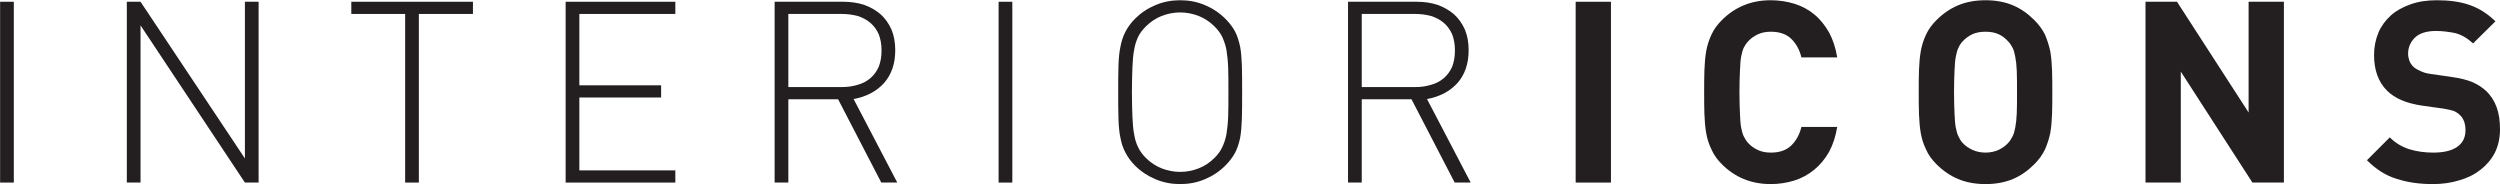 <?xml version="1.0" encoding="UTF-8" standalone="no"?>
<!DOCTYPE svg PUBLIC "-//W3C//DTD SVG 1.1//EN" "http://www.w3.org/Graphics/SVG/1.1/DTD/svg11.dtd">
<svg width="100%" height="100%" viewBox="0 0 8984 662" version="1.1" xmlns="http://www.w3.org/2000/svg" xmlns:xlink="http://www.w3.org/1999/xlink" xml:space="preserve" xmlns:serif="http://www.serif.com/" style="fill-rule:evenodd;clip-rule:evenodd;stroke-linejoin:round;stroke-miterlimit:2;">
    <g transform="matrix(1,0,0,1,-100,-128)">
        <g transform="matrix(4.167,0,0,4.167,0,0)">
            <rect x="24.09" y="32.234" width="11.826" height="155.928" style="fill:rgb(35,31,32);fill-rule:nonzero;"/>
            <path d="M235.203,188.162L145.194,52.601L145.194,188.162L133.368,188.162L133.368,32.234L145.194,32.234L235.203,167.357L235.203,32.234L247.029,32.234L247.029,188.162L235.203,188.162Z" style="fill:rgb(35,31,32);fill-rule:nonzero;"/>
            <path d="M385.218,42.746L385.218,188.162L373.392,188.162L373.392,42.746L326.964,42.746L326.964,32.234L431.865,32.234L431.865,42.746L385.218,42.746Z" style="fill:rgb(35,31,32);fill-rule:nonzero;"/>
            <path d="M511.797,188.162L511.797,32.234L606.405,32.234L606.405,42.746L523.623,42.746L523.623,104.285L594.141,104.285L594.141,114.797L523.623,114.797L523.623,177.65L606.405,177.65L606.405,188.162L511.797,188.162Z" style="fill:rgb(35,31,32);fill-rule:nonzero;"/>
            <path d="M784.012,188.162L746.782,116.33L703.858,116.33L703.858,188.162L692.032,188.162L692.032,32.234L751.381,32.234C757.732,32.234 763.645,33.11 769.12,34.862C774.595,36.833 779.194,39.461 783.355,42.965C787.297,46.469 790.363,50.849 792.772,56.105C794.962,61.361 796.057,67.274 796.057,74.063C796.057,85.67 792.772,95.087 786.421,102.314C779.851,109.541 771.091,114.14 760.141,116.111L797.809,188.162L784.012,188.162ZM781.822,60.266C780.07,56.324 777.661,53.039 774.595,50.411C771.529,47.783 767.806,45.812 763.645,44.498C759.484,43.403 754.885,42.746 749.848,42.746L703.858,42.746L703.858,105.818L749.848,105.818C754.885,105.818 759.484,105.161 763.645,103.847C767.806,102.752 771.529,100.781 774.595,98.153C777.661,95.525 780.07,92.24 781.822,88.298C783.355,84.356 784.231,79.757 784.231,74.282C784.231,68.807 783.355,64.208 781.822,60.266Z" style="fill:rgb(35,31,32);fill-rule:nonzero;"/>
            <rect x="885.189" y="32.234" width="11.826" height="155.928" style="fill:rgb(35,31,32);fill-rule:nonzero;"/>
            <path d="M1094.99,132.974C1094.77,139.325 1094.33,145.019 1093.45,149.837C1092.36,154.655 1091.05,158.816 1089.08,162.539C1087.1,166.262 1084.26,169.985 1080.75,173.489C1075.72,178.526 1069.8,182.468 1063.01,185.315C1056.22,188.162 1049.22,189.476 1041.77,189.476C1034.33,189.476 1027.32,188.162 1020.53,185.315C1013.74,182.468 1007.83,178.526 1002.79,173.489C999.285,169.985 996.657,166.262 994.686,162.539C992.715,158.816 991.182,154.655 990.306,149.837C989.211,145.019 988.773,139.325 988.554,132.974C988.335,126.623 988.335,118.958 988.335,110.198C988.335,101.438 988.335,93.773 988.554,87.422C988.773,81.071 989.211,75.596 990.306,70.778C991.182,65.96 992.715,61.58 994.686,57.857C996.657,54.134 999.285,50.411 1002.79,46.907C1007.83,41.87 1013.74,37.928 1020.53,35.081C1027.32,32.234 1034.33,30.92 1041.77,30.92C1049.22,30.92 1056.22,32.234 1063.01,35.081C1069.8,37.928 1075.72,41.87 1080.75,46.907C1084.26,50.411 1087.1,54.134 1089.08,57.857C1091.05,61.58 1092.36,65.96 1093.45,70.778C1094.33,75.596 1094.77,81.071 1094.99,87.422C1095.21,93.773 1095.21,101.438 1095.21,110.198C1095.21,118.958 1095.21,126.623 1094.99,132.974ZM1083.16,88.736C1082.94,82.823 1082.29,77.786 1081.63,73.406C1080.75,69.245 1079.44,65.522 1077.91,62.237C1076.37,59.171 1074.18,56.324 1071.34,53.477C1067.39,49.535 1062.8,46.469 1057.76,44.498C1052.72,42.527 1047.25,41.432 1041.77,41.432C1036.3,41.432 1030.82,42.527 1025.78,44.498C1020.75,46.469 1016.15,49.535 1012.21,53.477C1009.36,56.324 1007.17,59.171 1005.64,62.237C1004.1,65.522 1002.79,69.245 1002.13,73.406C1001.26,77.786 1000.82,82.823 1000.6,88.736C1000.38,94.649 1000.16,101.876 1000.16,110.198C1000.16,118.52 1000.38,125.528 1000.6,131.441C1000.82,137.354 1001.26,142.61 1002.13,146.771C1002.79,151.151 1004.1,154.874 1005.64,157.94C1007.17,161.225 1009.36,164.072 1012.21,166.919C1016.15,170.861 1020.75,173.927 1025.78,175.898C1030.82,177.869 1036.3,178.964 1041.77,178.964C1047.25,178.964 1052.72,177.869 1057.76,175.898C1062.8,173.927 1067.39,170.861 1071.34,166.919C1074.18,164.072 1076.37,161.225 1077.91,157.94C1079.44,154.874 1080.75,151.151 1081.63,146.771C1082.29,142.61 1082.94,137.354 1083.16,131.441C1083.38,125.528 1083.38,118.52 1083.38,110.198C1083.38,101.876 1083.38,94.649 1083.16,88.736Z" style="fill:rgb(35,31,32);fill-rule:nonzero;"/>
            <path d="M1278.51,188.162L1241.28,116.33L1198.36,116.33L1198.36,188.162L1186.53,188.162L1186.53,32.234L1245.88,32.234C1252.23,32.234 1258.14,33.11 1263.62,34.862C1269.09,36.833 1273.69,39.461 1277.85,42.965C1281.79,46.469 1284.86,50.849 1287.27,56.105C1289.46,61.361 1290.55,67.274 1290.55,74.063C1290.55,85.67 1287.27,95.087 1280.92,102.314C1274.35,109.541 1265.59,114.14 1254.64,116.111L1292.31,188.162L1278.51,188.162ZM1276.32,60.266C1274.57,56.324 1272.16,53.039 1269.09,50.411C1266.03,47.783 1262.3,45.812 1258.14,44.498C1253.98,43.403 1249.38,42.746 1244.35,42.746L1198.36,42.746L1198.36,105.818L1244.35,105.818C1249.38,105.818 1253.98,105.161 1258.14,103.847C1262.3,102.752 1266.03,100.781 1269.09,98.153C1272.16,95.525 1274.57,92.24 1276.32,88.298C1277.85,84.356 1278.73,79.757 1278.73,74.282C1278.73,68.807 1277.85,64.208 1276.32,60.266Z" style="fill:rgb(35,31,32);fill-rule:nonzero;"/>
            <rect x="1382.84" y="32.234" width="30.441" height="155.928" style="fill:rgb(35,31,32);fill-rule:nonzero;"/>
            <path d="M1601.4,161.663C1597.89,167.795 1593.73,172.832 1588.69,176.993C1583.66,181.154 1577.75,184.439 1571.39,186.41C1565.04,188.381 1558.25,189.476 1551.03,189.476C1542.49,189.476 1534.6,187.943 1527.81,185.096C1520.81,182.249 1514.45,177.869 1508.98,172.394C1505.04,168.452 1501.97,164.291 1500,159.692C1497.81,155.312 1496.28,150.494 1495.4,145.457C1494.53,140.42 1494.09,134.945 1493.87,129.032C1493.65,123.119 1493.65,116.987 1493.65,110.198C1493.65,103.409 1493.65,97.277 1493.87,91.364C1494.09,85.451 1494.53,79.976 1495.4,74.939C1496.28,69.902 1497.81,65.084 1500,60.485C1501.97,56.105 1505.04,51.944 1508.98,48.002C1514.45,42.527 1520.81,38.147 1527.81,35.3C1534.6,32.453 1542.49,30.92 1551.03,30.92C1558.25,30.92 1565.26,32.015 1571.61,33.986C1577.96,35.957 1583.66,39.023 1588.69,43.184C1593.73,47.345 1597.89,52.601 1601.4,58.733C1604.68,64.865 1607.09,72.092 1608.4,80.195L1577.53,80.195C1575.99,73.844 1573.15,68.588 1568.99,64.427C1564.82,60.266 1558.91,58.076 1551.25,58.076C1547.09,58.076 1543.36,58.733 1540.08,60.266C1536.79,61.799 1533.94,63.77 1531.76,66.179C1530.22,67.712 1529.13,69.464 1528.03,71.435C1526.94,73.406 1526.28,76.034 1525.62,79.319C1524.97,82.604 1524.75,86.546 1524.53,91.583C1524.31,96.62 1524.09,102.752 1524.09,110.198C1524.09,117.644 1524.31,123.776 1524.53,128.813C1524.75,133.85 1524.97,137.792 1525.62,141.077C1526.28,144.362 1526.94,146.771 1528.03,148.742C1529.13,150.713 1530.22,152.684 1531.76,154.217C1533.94,156.626 1536.79,158.597 1540.08,160.13C1543.36,161.663 1547.09,162.32 1551.25,162.32C1558.91,162.32 1564.82,160.13 1568.99,155.969C1573.15,151.808 1575.99,146.552 1577.53,140.201L1608.4,140.201C1607.09,148.304 1604.68,155.531 1601.4,161.663Z" style="fill:rgb(35,31,32);fill-rule:nonzero;"/>
            <path d="M1793.68,129.032C1793.46,134.945 1793.02,140.42 1792.14,145.457C1791.05,150.494 1789.52,155.312 1787.55,159.692C1785.36,164.291 1782.29,168.452 1778.35,172.394C1772.87,177.869 1766.74,182.249 1759.95,185.096C1753.16,187.943 1745.28,189.476 1736.3,189.476C1727.32,189.476 1719.44,187.943 1712.65,185.096C1705.86,182.249 1699.51,177.869 1694.03,172.394C1690.09,168.452 1687.03,164.291 1685.05,159.692C1682.86,155.312 1681.33,150.494 1680.45,145.457C1679.58,140.42 1679.14,134.945 1678.92,129.032C1678.7,123.119 1678.7,116.987 1678.7,110.198C1678.7,103.409 1678.7,97.277 1678.92,91.364C1679.14,85.451 1679.58,79.976 1680.45,74.939C1681.33,69.902 1682.86,65.084 1685.05,60.485C1687.03,56.105 1690.09,51.944 1694.03,48.002C1699.51,42.527 1705.86,38.147 1712.65,35.3C1719.44,32.453 1727.32,30.92 1736.3,30.92C1745.28,30.92 1753.16,32.453 1759.95,35.3C1766.74,38.147 1772.87,42.527 1778.35,48.002C1782.29,51.944 1785.36,56.105 1787.55,60.485C1789.52,65.084 1791.05,69.902 1792.14,74.939C1793.02,79.976 1793.46,85.451 1793.68,91.364C1793.9,97.277 1793.9,103.409 1793.9,110.198C1793.9,116.987 1793.9,123.119 1793.68,129.032ZM1763.24,91.583C1763.02,86.765 1762.58,82.823 1761.92,79.538C1761.27,76.253 1760.61,73.625 1759.51,71.654C1758.42,69.683 1757.32,67.931 1755.79,66.398C1753.6,63.989 1750.97,61.799 1747.69,60.266C1744.4,58.733 1740.46,58.076 1736.3,58.076C1732.14,58.076 1728.2,58.733 1724.91,60.266C1721.63,61.799 1718.78,63.989 1716.59,66.398C1715.06,67.931 1713.96,69.683 1713.09,71.654C1711.99,73.625 1711.33,76.253 1710.68,79.538C1710.02,82.823 1709.8,86.765 1709.58,91.583C1709.36,96.62 1709.14,102.752 1709.14,110.198C1709.14,117.644 1709.36,123.776 1709.58,128.594C1709.8,133.631 1710.02,137.573 1710.68,140.858C1711.33,144.143 1711.99,146.552 1713.09,148.523C1713.96,150.494 1715.06,152.465 1716.59,153.998C1718.78,156.407 1721.63,158.378 1724.91,159.911C1728.2,161.444 1732.14,162.32 1736.3,162.32C1740.46,162.32 1744.4,161.444 1747.69,159.911C1750.97,158.378 1753.6,156.407 1755.79,153.998C1757.32,152.465 1758.42,150.494 1759.51,148.523C1760.61,146.552 1761.27,144.143 1761.92,140.858C1762.58,137.573 1763.02,133.631 1763.24,128.594C1763.46,123.776 1763.46,117.644 1763.46,110.198C1763.46,102.752 1763.46,96.62 1763.24,91.583Z" style="fill:rgb(35,31,32);fill-rule:nonzero;"/>
            <path d="M1966.47,188.162L1904.71,92.459L1904.71,188.162L1874.27,188.162L1874.27,32.234L1901.43,32.234L1963.18,127.718L1963.18,32.234L1993.62,32.234L1993.62,188.162L1966.47,188.162Z" style="fill:rgb(35,31,32);fill-rule:nonzero;"/>
            <path d="M2175.61,162.32C2172.55,168.233 2168.39,173.051 2163.35,176.993C2158.09,181.154 2151.96,184.22 2144.95,186.191C2137.95,188.381 2130.28,189.476 2122.18,189.476C2110.35,189.476 2099.84,187.943 2090.64,184.877C2081.22,182.03 2072.9,176.555 2065.24,168.89L2084.95,149.18C2089.98,154.217 2095.68,157.502 2102.03,159.473C2108.38,161.444 2115.39,162.32 2122.62,162.32C2131.59,162.32 2138.6,160.568 2143.2,157.283C2147.8,153.998 2150.21,149.399 2150.21,143.048C2150.21,137.354 2148.68,132.974 2145.39,129.908C2143.86,128.375 2142.11,127.28 2140.14,126.404C2138.16,125.747 2135.32,125.09 2131.59,124.433L2112.76,121.805C2099.4,119.834 2089.33,115.673 2082.54,108.884C2075.09,101.438 2071.37,91.145 2071.37,78.224C2071.37,71.216 2072.68,64.865 2075.09,58.952C2077.5,53.258 2081.22,48.221 2085.82,44.06C2090.42,39.899 2096.12,36.833 2102.91,34.424C2109.69,32.015 2117.14,30.92 2125.68,30.92C2136.41,30.92 2145.83,32.234 2153.93,35.081C2162.03,37.928 2169.26,42.527 2176.05,49.097L2156.78,68.15C2151.74,63.551 2146.49,60.485 2141.01,59.171C2135.32,58.076 2129.84,57.419 2124.8,57.419C2116.7,57.419 2110.57,59.39 2106.63,63.113C2102.69,67.055 2100.72,71.654 2100.72,77.129C2100.72,79.1 2101.15,81.071 2101.81,83.042C2102.47,85.013 2103.78,86.765 2105.31,88.298C2106.85,89.831 2109.04,90.926 2111.45,92.021C2113.86,93.116 2116.48,93.992 2119.77,94.43L2138.16,97.058C2145.39,98.153 2151.3,99.467 2155.9,101.438C2160.5,103.409 2164.66,106.037 2167.95,109.103C2172.11,113.045 2175.18,117.863 2177.15,123.338C2179.12,128.813 2179.99,135.164 2179.99,142.172C2179.99,149.837 2178.46,156.407 2175.61,162.32Z" style="fill:rgb(35,31,32);fill-rule:nonzero;"/>
        </g>
    </g>
</svg>
